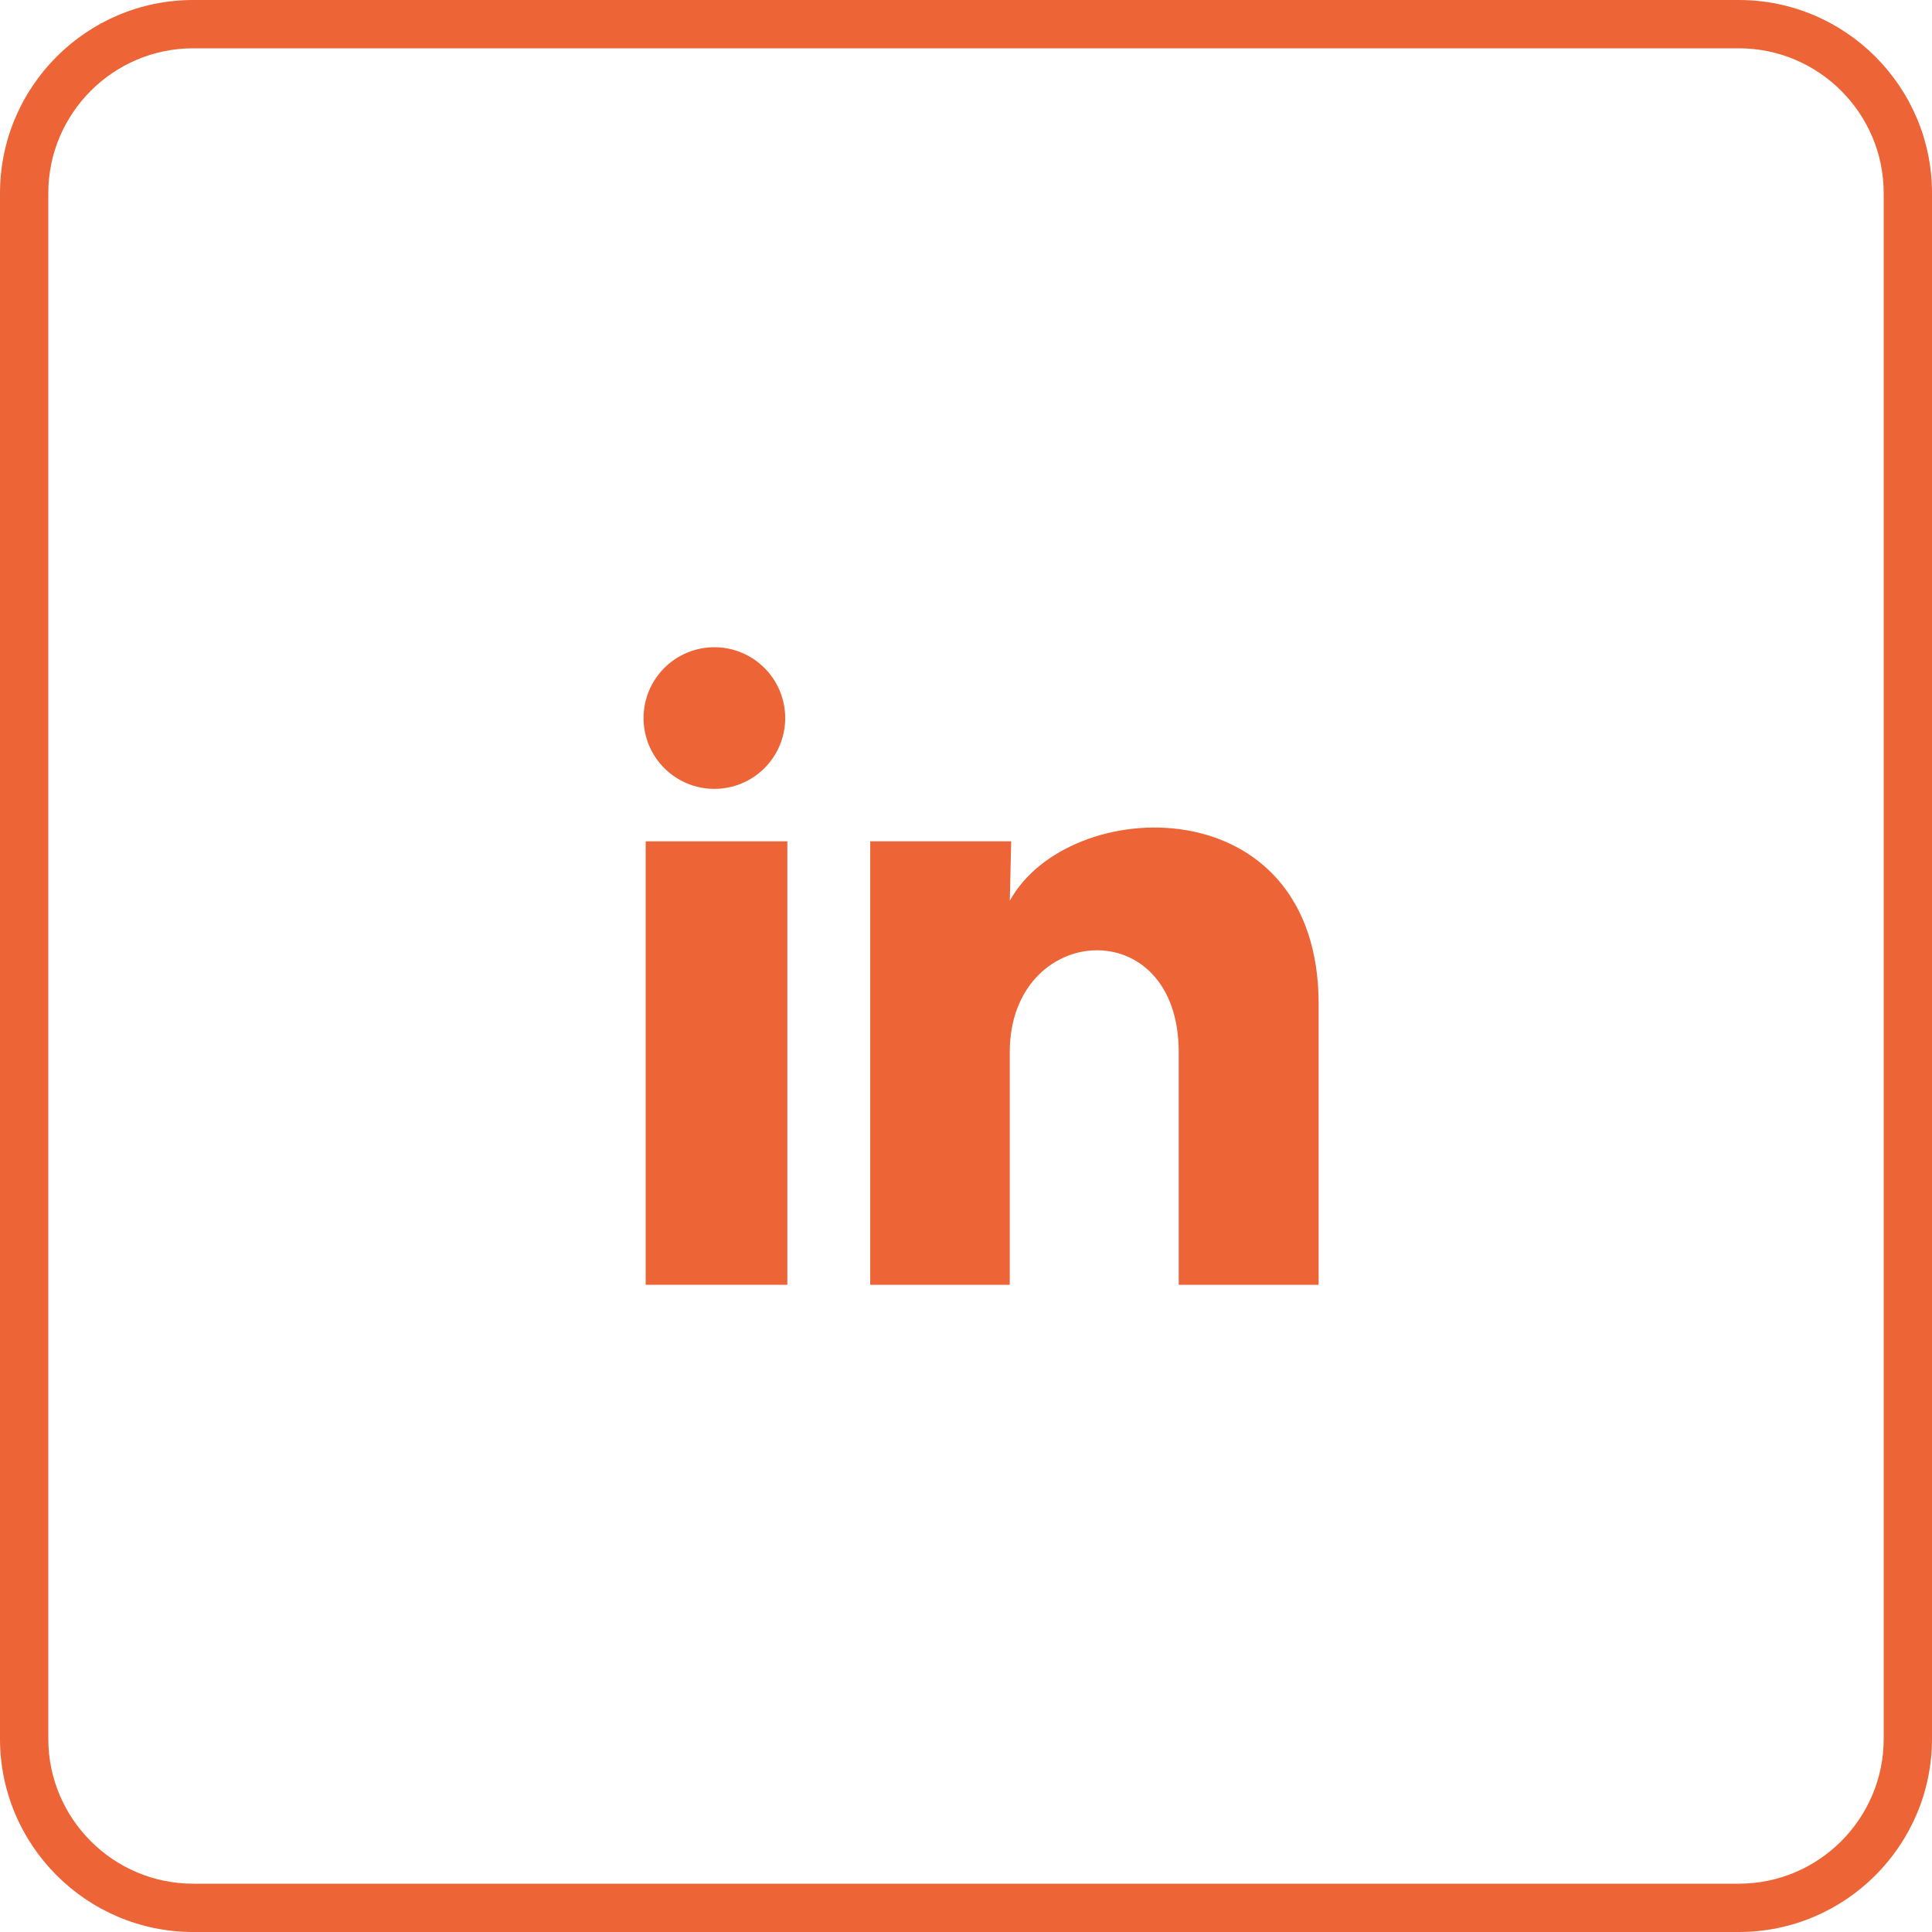 <?xml version="1.0" encoding="UTF-8"?>
<svg id="Layer_1" xmlns="http://www.w3.org/2000/svg" version="1.1" viewBox="0 0 40 40">
  <!-- Generator: Adobe Illustrator 29.4.0, SVG Export Plug-In . SVG Version: 2.1.0 Build 152)  -->
  <defs>
    <style>
      .st0 {
        fill: #ed6437;
      }
    </style>
  </defs>
  <path class="st0" d="M36,0H4C1.794,0,0,1.794,0,4v32c0,2.206,1.794,4,4,4h32c2.206,0,4-1.794,4-4V4c0-2.206-1.794-4-4-4ZM39,36c0,1.654-1.346,3-3,3H4c-1.654,0-3-1.346-3-3V4c0-1.654,1.346-3,3-3h32c1.654,0,3,1.346,3,3v32Z"/>
  <rect class="st0" x="13.368" y="17.419" width="2.933" height="9.181"/>
  <path class="st0" d="M20.907,18.651l.029-1.232h-2.919v9.181h2.889v-4.818c0-2.684,3.498-2.933,3.498,0v4.818h2.897v-5.815c0-4.525-5.177-4.356-6.395-2.134Z"/>
  <path class="st0" d="M14.79,16.333c.389,0,.762-.154,1.037-.429s.43-.648.43-1.037c0-.389-.154-.762-.429-1.037-.275-.275-.648-.43-1.037-.43-.389,0-.762.154-1.037.429s-.43.648-.43,1.037c0,.389.154.762.429,1.037.275.275.648.43,1.037.43Z"/>
</svg>